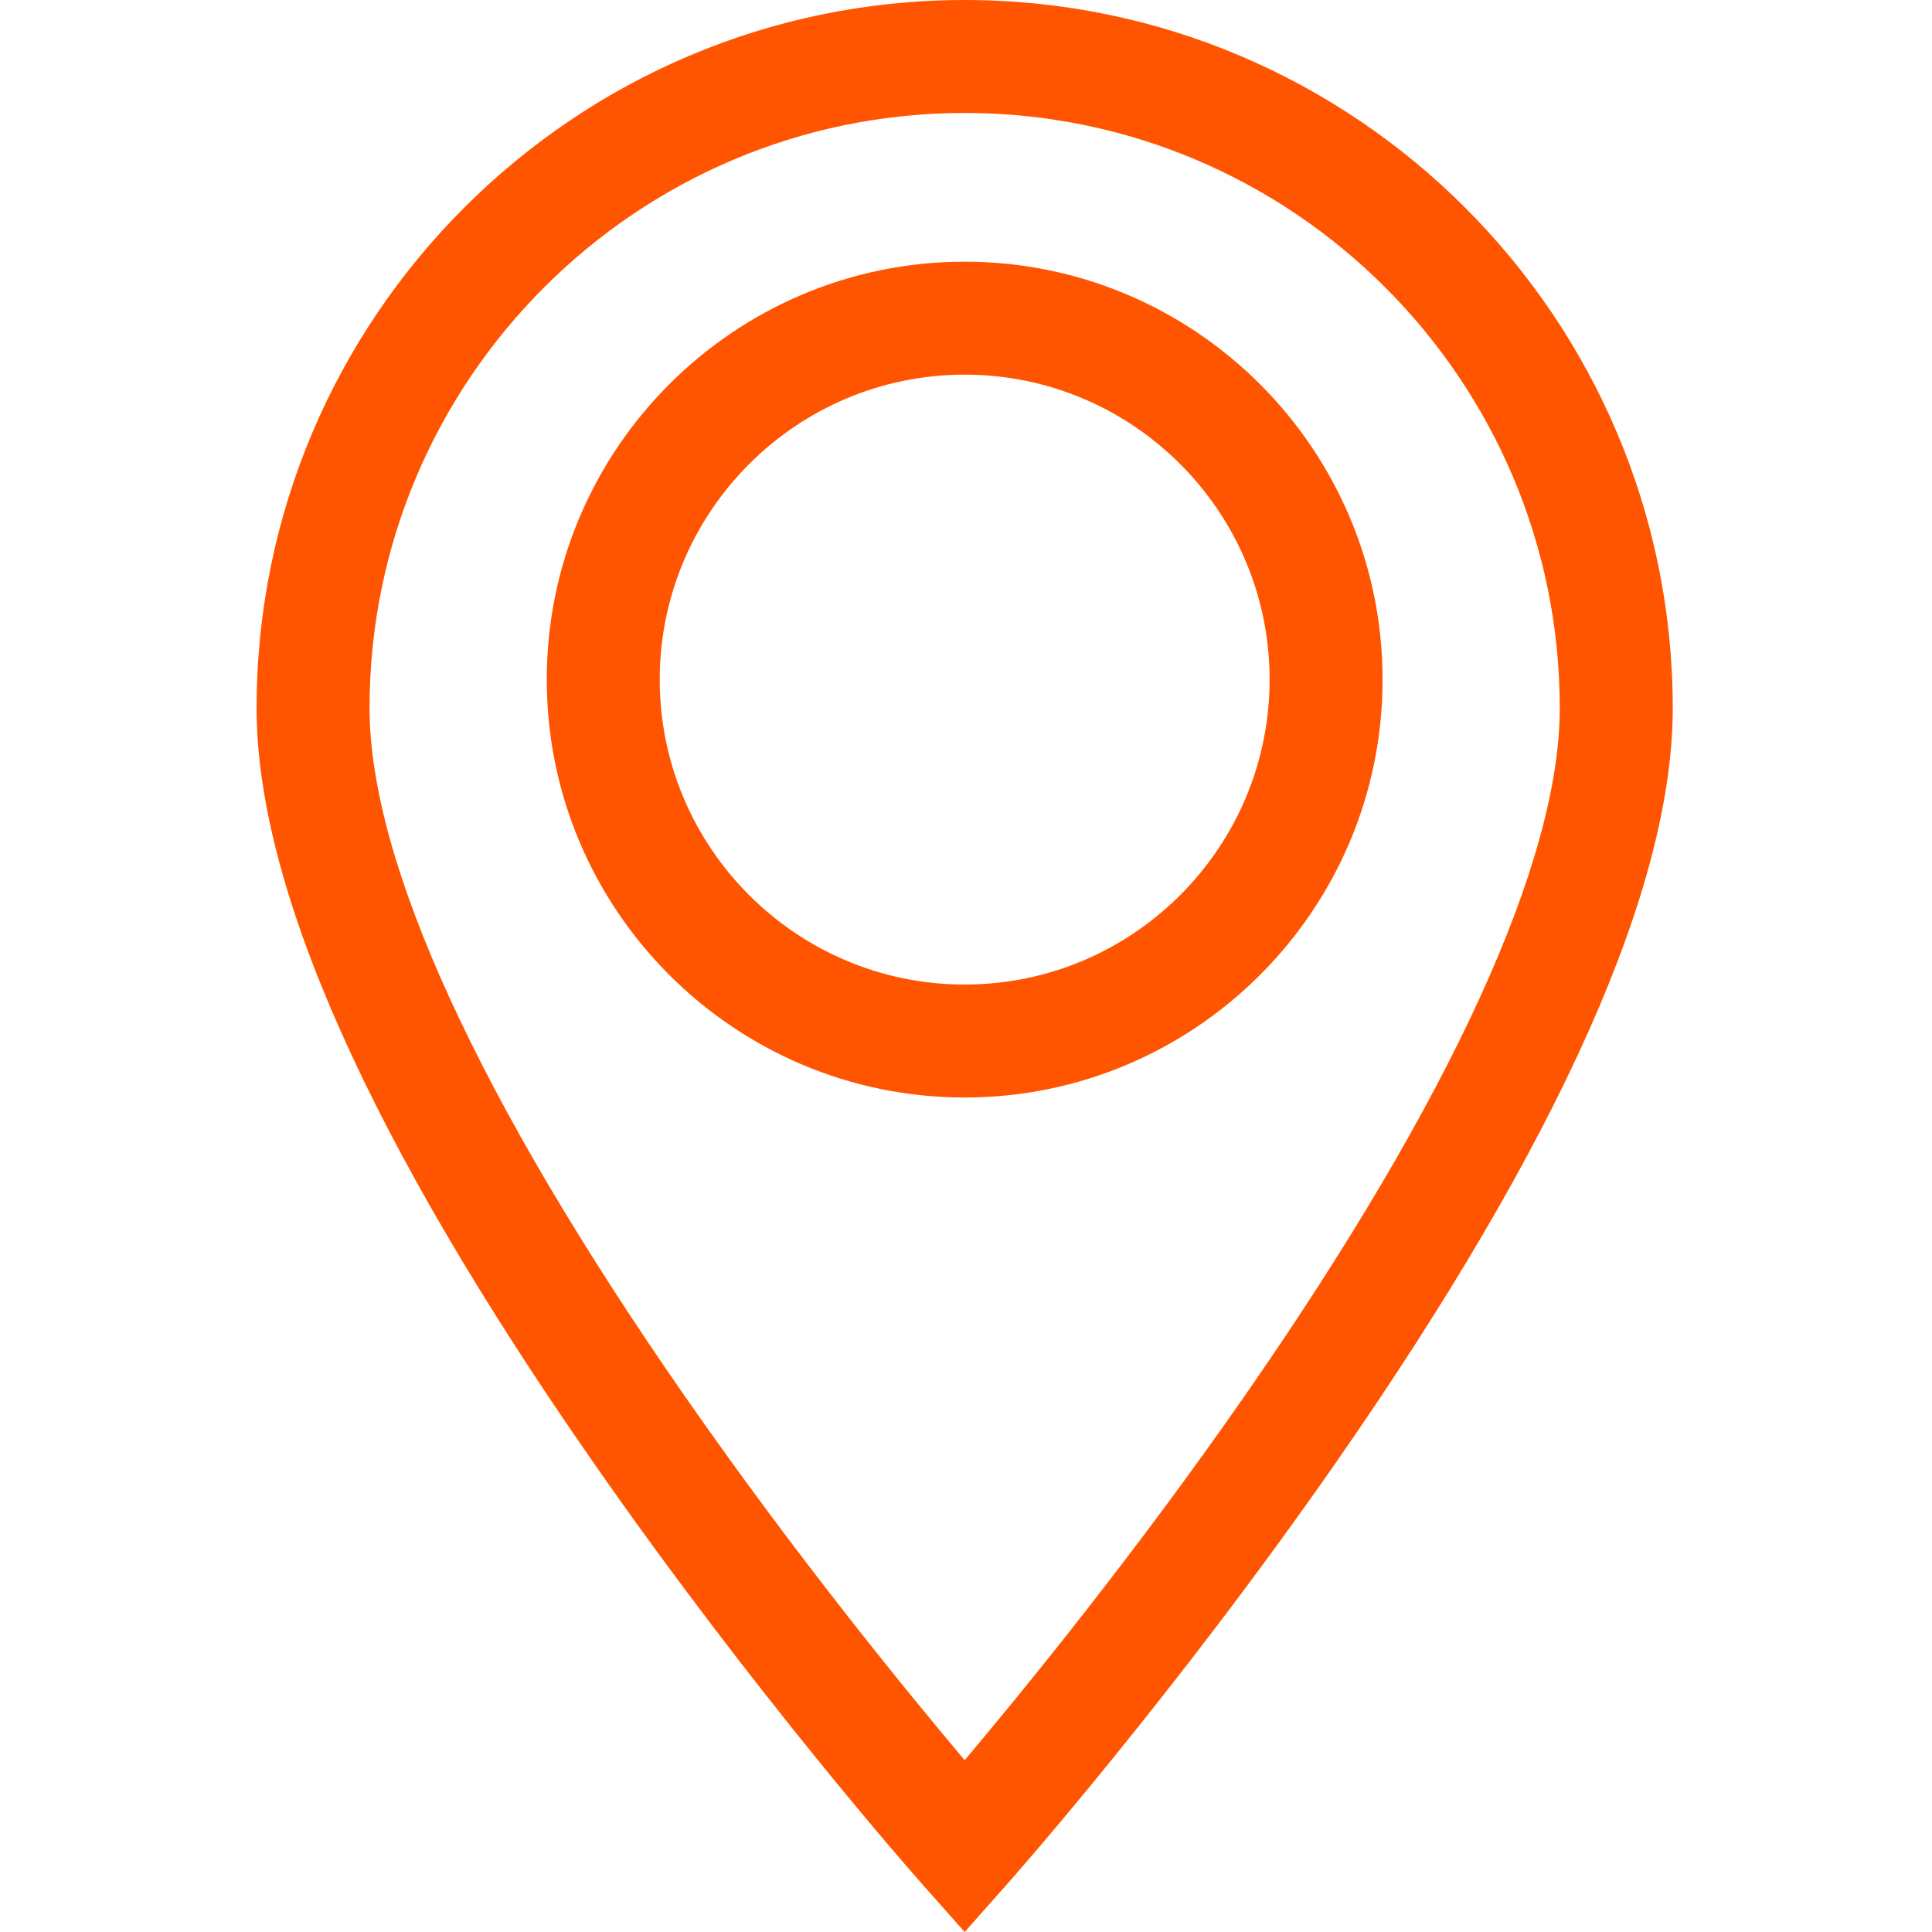 <?xml version="1.0" encoding="UTF-8"?> <svg xmlns="http://www.w3.org/2000/svg" width="512" height="512" viewBox="0 0 512 512" fill="none"> <path d="M255.645 0C152.176 0 68 84.176 68 187.645C68 235.176 97.949 302.332 157.02 387.25C200.195 449.324 242.66 497.359 244.449 499.375L255.645 512L266.844 499.375C268.629 497.359 311.094 449.324 354.273 387.25C413.34 302.332 443.293 235.176 443.293 187.645C443.293 84.176 359.113 0 255.645 0ZM329.863 369.914C300.68 411.898 271.184 448.031 255.645 466.465C240.145 448.082 210.758 412.086 181.594 370.156C126.863 291.477 97.934 228.363 97.934 187.645C97.934 100.684 168.684 29.934 255.645 29.934C342.609 29.934 413.355 100.684 413.355 187.645C413.355 228.32 384.484 291.348 329.863 369.914Z" fill="#FF5500"></path> <path d="M255.645 69.352C194.578 69.352 144.898 119.031 144.898 180.098C144.898 241.164 194.578 290.848 255.645 290.848C316.715 290.848 366.395 241.164 366.395 180.098C366.395 119.031 316.715 69.352 255.645 69.352ZM255.645 260.914C211.086 260.914 174.832 224.66 174.832 180.098C174.832 135.539 211.086 99.285 255.645 99.285C300.207 99.285 336.461 135.539 336.461 180.098C336.461 224.66 300.207 260.914 255.645 260.914Z" fill="#FF5500"></path> </svg> 